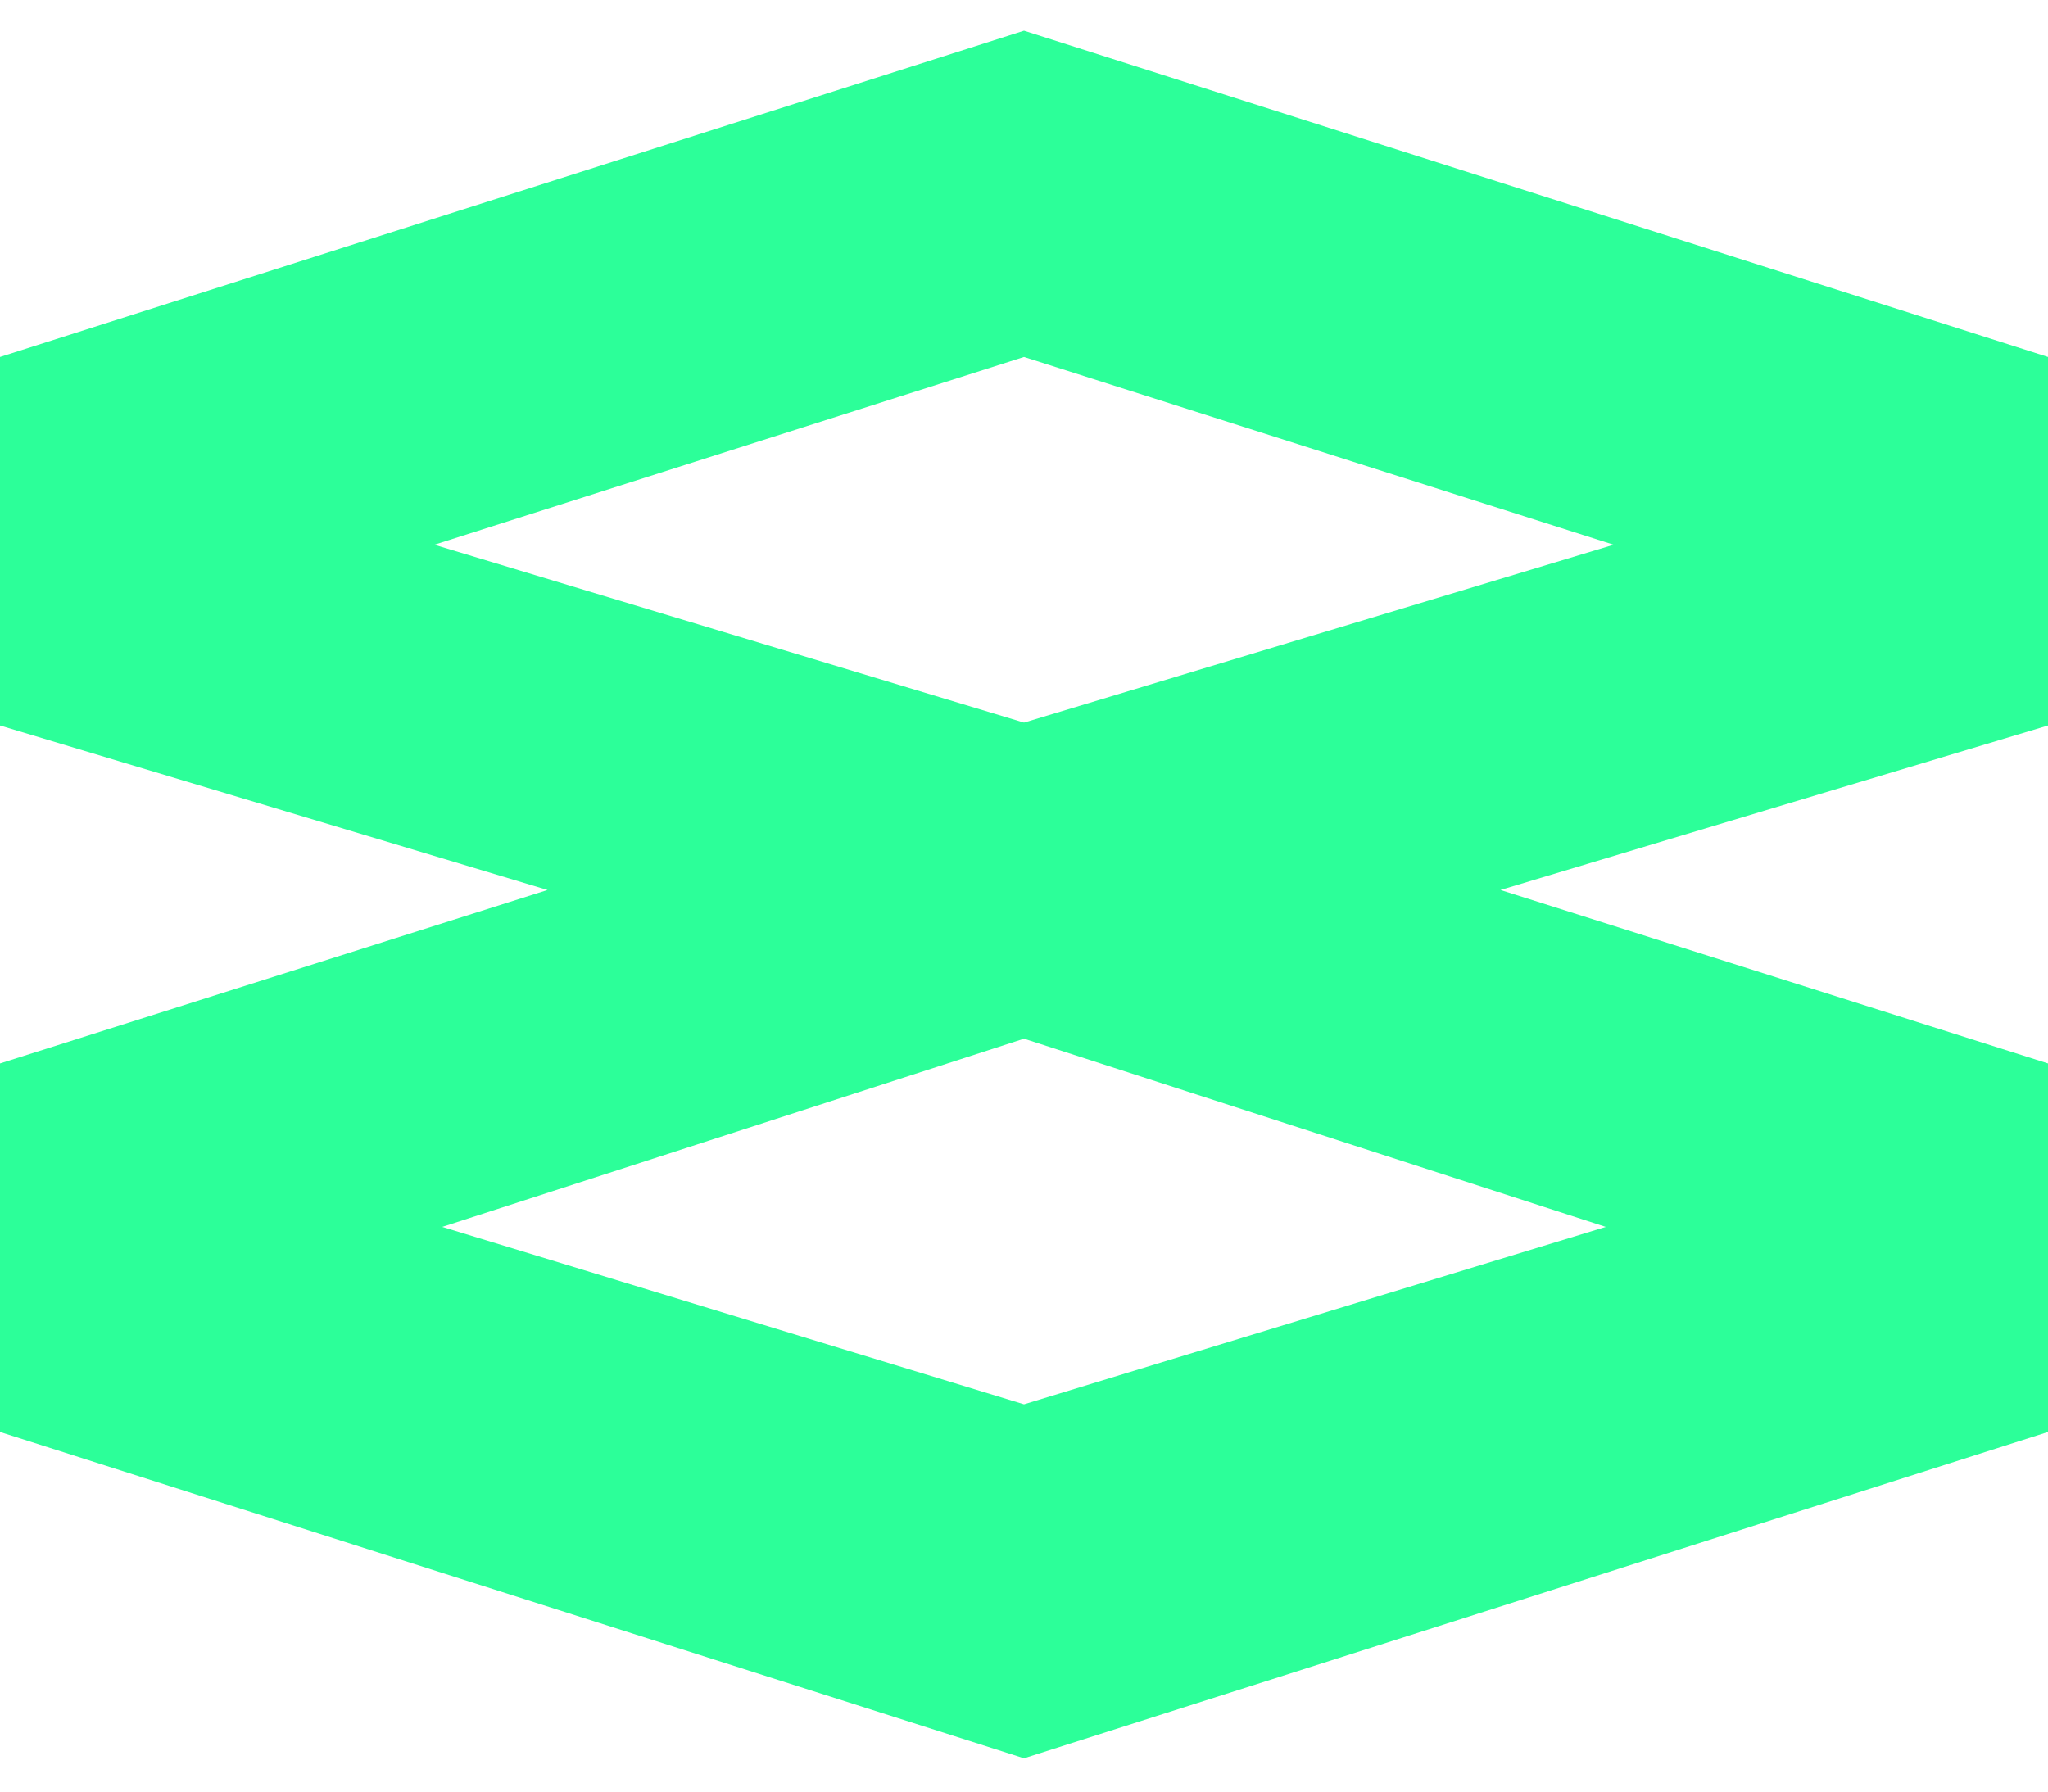 <svg xmlns="http://www.w3.org/2000/svg" width="56" height="49" viewBox="0 0 56 49" fill="none">
    <path d="M56 39.165L28 48.089L28 38.408L51.64 31.197L51.64 36.057L28 28.408L28 19.763L51.64 12.631L51.64 17.293L28 9.763L28 0.839L56 9.763L56 19.842L36.64 25.659L36.64 22.95L56 29.085L56 39.165Z" fill="#2CFF99"/>
    <path d="M1.51667e-07 39.165L28 48.089L28 38.408L4.36 31.197L4.36 36.057L28 28.408L28 19.763L4.36 12.631L4.36 17.293L28 9.763L28 0.839L1.43686e-06 9.763L9.96272e-07 19.842L19.36 25.659L19.36 22.95L5.92254e-07 29.085L1.51667e-07 39.165Z" fill="#2CFF99"/>
</svg>

